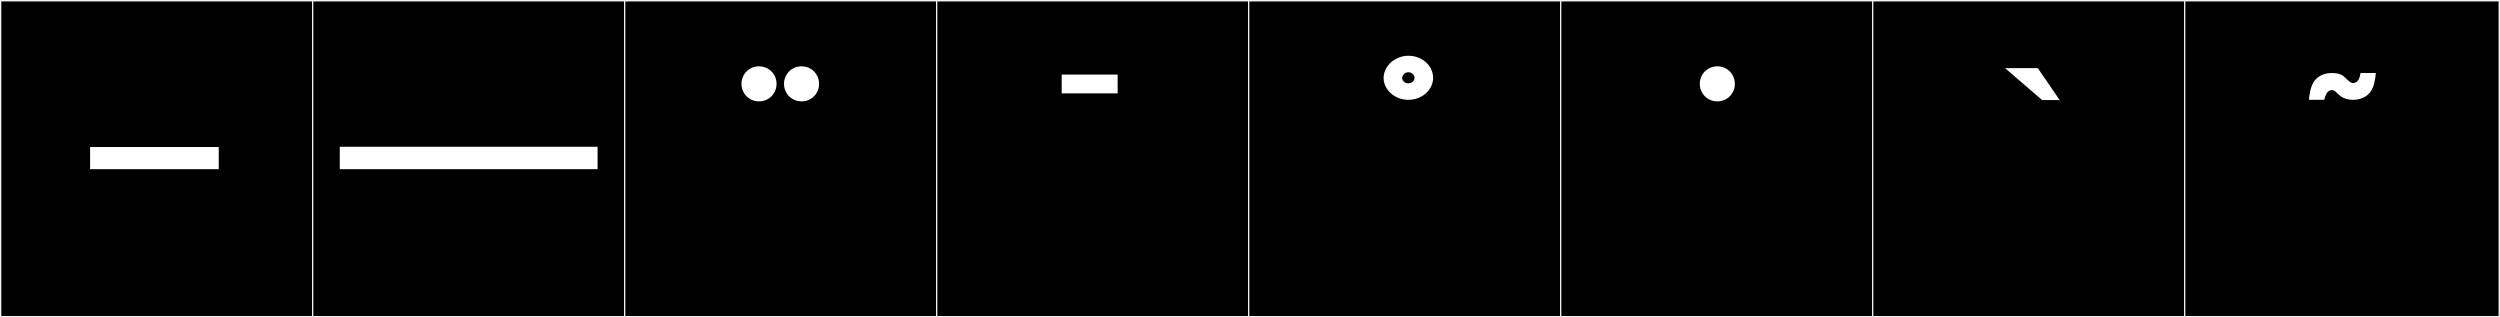 <?xml version="1.0" encoding="utf-8"?>
<!-- Generator: Adobe Illustrator 16.0.4, SVG Export Plug-In . SVG Version: 6.00 Build 0)  -->
<!DOCTYPE svg PUBLIC "-//W3C//DTD SVG 1.1//EN" "http://www.w3.org/Graphics/SVG/1.1/DTD/svg11.dtd">
<svg version="1.1" id="Layer_1" xmlns="http://www.w3.org/2000/svg" xmlns:xlink="http://www.w3.org/1999/xlink" x="0px" y="0px"
	 width="1891px" height="240px" viewBox="0 0 1891 240" enable-background="new 0 0 1891 240" xml:space="preserve">
<rect x="0" y="0" width="1891" height="240" fill="#808080" stroke="none"/>
<g>
	<rect y="1" width="238" height="239"/>
	<g>
		<path fill="#F2F2F2" d="M238,1v238H1V1H238 M239,0H0v240h239V0L239,0z"/>
	</g>
</g>
<g>
	<rect x="236" y="1" width="238" height="239"/>
	<g>
		<path fill="#F2F2F2" d="M474,1v238H237V1H474 M475,0H236v240h239V0L475,0z"/>
	</g>
</g>
<g>
	<rect x="472" y="1" width="238" height="239"/>
	<g>
		<path fill="#F2F2F2" d="M710,1v238H473V1H710 M711,0H472v240h239V0L711,0z"/>
	</g>
</g>
<g>
	<rect x="708" y="1" width="238" height="239"/>
	<g>
		<path fill="#F2F2F2" d="M946,1v238H709V1H946 M947,0H708v240h239V0L947,0z"/>
	</g>
</g>
<g>
	<rect x="944" y="1" width="238" height="239"/>
	<g>
		<path fill="#F2F2F2" d="M1182,1v238H945V1H1182 M1183,0H944v240h239V0L1183,0z"/>
	</g>
</g>
<g>
	<rect x="1180" y="1" width="238" height="239"/>
	<g>
		<path fill="#F2F2F2" d="M1418,1v238h-237V1H1418 M1419,0h-239v240h239V0L1419,0z"/>
	</g>
</g>
<g>
	<rect x="1416" y="1" width="238" height="239"/>
	<g>
		<path fill="#F2F2F2" d="M1654,1v238h-237V1H1654 M1655,0h-239v240h239V0L1655,0z"/>
	</g>
</g>
<g>
	<rect x="1652" y="1" width="238" height="239"/>
	<g>
		<path fill="#F2F2F2" d="M1890,1v238h-237V1H1890 M1891,0h-239v240h239V0L1891,0z"/>
	</g>
</g>
<g enable-background="new    ">
</g>
<g enable-background="new    ">
</g>
<g enable-background="new    ">
</g>
<g enable-background="new    ">
</g>
<g enable-background="new    ">
</g>
<g enable-background="new    ">
</g>
<g enable-background="new    ">
</g>
<g enable-background="new    ">
</g>
<g enable-background="new    ">
</g>
<g enable-background="new    ">
</g>
<g enable-background="new    ">
</g>
<g enable-background="new    ">
</g>
<g enable-background="new    ">
</g>
<g enable-background="new    ">
</g>
<g enable-background="new    ">
</g>
<g enable-background="new    ">
</g>
<g enable-background="new    ">
	<path fill="#FFFFFF" d="M68.147,111.2h97.309v16.771H68.147V111.2z"/>
</g>
<g enable-background="new    ">
</g>
<g enable-background="new    ">
</g>
<g enable-background="new    ">
	<path fill="#FFFFFF" d="M256.998,111.005h195.007v16.966H256.998V111.005z"/>
</g>
<g enable-background="new    ">
</g>
<g enable-background="new    ">
	<path fill="#FFFFFF" d="M574.115,50.162c7.41,0,13.26,5.851,13.26,13.261s-5.85,13.261-13.26,13.261s-13.261-5.851-13.261-13.261
		S566.705,50.162,574.115,50.162z M606.292,50.162c7.41,0,13.26,5.851,13.26,13.261s-5.85,13.261-13.26,13.261
		c-7.411,0-13.261-5.851-13.261-13.261S598.881,50.162,606.292,50.162z"/>
</g>
<g enable-background="new    ">
</g>
<g enable-background="new    ">
</g>
<g enable-background="new    ">
</g>
<g enable-background="new    ">
	<path fill="#FFFFFF" d="M803.061,56.402h42.316v14.236h-42.316V56.402z"/>
</g>
<g enable-background="new    ">
</g>
<g enable-background="new    ">
</g>
<g enable-background="new    ">
	<path fill="#FFFFFF" d="M1046.562,58.938c0-4.484,2.146-8.58,5.46-11.7c3.705-3.12,8.19-5.07,13.261-5.07
		c10.335,0,18.721,7.41,18.721,16.771c0,8.971-8.386,16.576-18.721,16.576S1046.562,67.908,1046.562,58.938z M1061.967,56.013
		c-0.585,0.585-1.365,1.755-1.365,2.925c0,2.341,2.146,4.096,4.681,4.096s4.681-1.755,4.681-4.096c0-1.17-0.391-2.34-1.365-2.925
		c-0.976-0.975-1.951-1.365-3.315-1.365C1064.112,54.647,1062.941,55.038,1061.967,56.013z"/>
</g>
<g enable-background="new    ">
</g>
<g enable-background="new    ">
</g>
<g enable-background="new    ">
	<path fill="#FFFFFF" d="M1298.977,50.162c7.41,0,13.261,5.851,13.261,13.261s-5.851,13.261-13.261,13.261
		s-13.26-5.851-13.26-13.261S1291.566,50.162,1298.977,50.162z"/>
</g>
<g enable-background="new    ">
</g>
<g enable-background="new    ">
</g>
<g enable-background="new    ">
	<path fill="#FFFFFF" d="M1516.613,51.527h24.766l16.576,24.182h-13.26L1516.613,51.527z"/>
</g>
<g enable-background="new    ">
</g>
<g enable-background="new    ">
</g>
<g enable-background="new    ">
	<path fill="#FFFFFF" d="M1785.518,55.232h11.506c-0.391,6.825-2.145,10.726-2.145,10.726c-2.34,6.436-8.386,9.556-15.016,9.556
		c-6.436,0-9.556-2.926-9.556-2.926c-0.976-0.779-1.755-1.56-2.729-2.34c-0.195-0.194-1.951-2.145-3.706-2.145
		c-1.56,0-3.12,0.975-3.899,2.34c-0.781,1.365-1.365,2.73-1.951,5.07h-11.505c0.39-6.631,2.146-10.726,2.146-10.726
		c2.34-6.436,8.385-9.556,15.016-9.556h0.39c0.976,0,5.069,0,7.995,1.95c2.34,1.561,4.096,4.485,6.825,5.46
		c0.585,0.195,0.585,0.195,0.976,0.195C1783.568,62.838,1784.934,58.938,1785.518,55.232z"/>
</g>
</svg>
